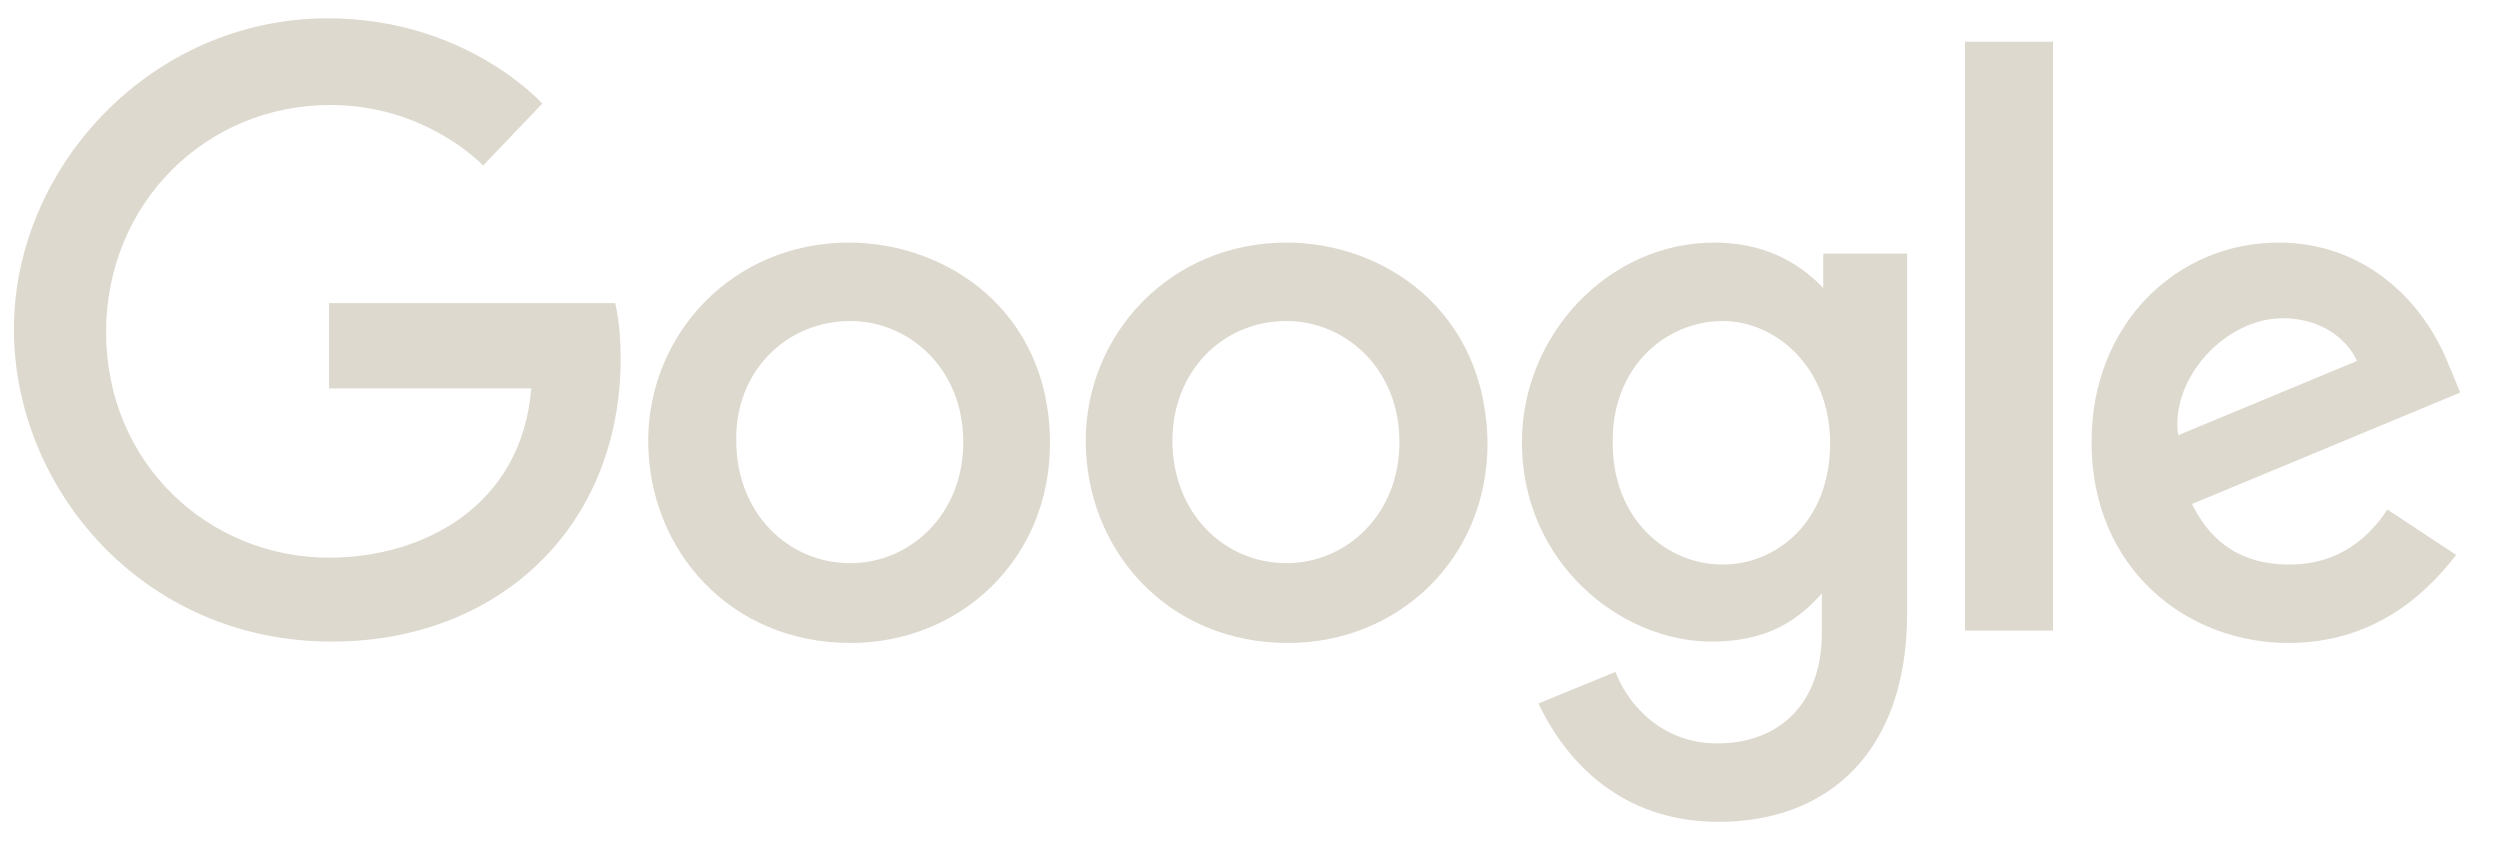 <svg xmlns="http://www.w3.org/2000/svg" xmlns:xlink="http://www.w3.org/1999/xlink" id="Layer_1" viewBox="0 0 181.7 61.5" style="enable-background:new 0 0 181.7 61.5;"><style>.st0{fill:#DED9CE;}</style><g id="layer1" transform="translate(-39.488,-563.569)"><path id="path2998" class="st0" d="M84.2 585.6H63.4v6.2h14.7c-.7 8.6-7.9 12.3-14.7 12.3-8.7.0-16.2-6.8-16.2-16.4.0-9.3 7.2-16.5 16.3-16.5 7 0 11.1 4.4 11.1 4.4l4.3-4.5s-5.5-6.2-15.6-6.2c-12.8.0-22.8 10.8-22.8 22.6.0 11.5 9.3 22.7 23.1 22.7 12.1.0 21-8.3 21-20.6C84.6 587.1 84.2 585.6 84.2 585.6z"/><path id="path3000" class="st0" d="M101.2 581.2c-8.5.0-14.6 6.7-14.6 14.4.0 7.9 5.9 14.7 14.7 14.7 8 0 14.5-6.1 14.5-14.5C115.8 586.1 108.2 581.2 101.2 581.2zM101.3 586.9c4.2.0 8.2 3.4 8.2 8.8.0 5.3-3.9 8.8-8.2 8.8-4.6.0-8.3-3.7-8.3-8.9C92.9 590.6 96.6 586.9 101.3 586.9z"/><path id="path3005" class="st0" d="M133 581.2c-8.5.0-14.6 6.7-14.6 14.4.0 7.9 5.9 14.7 14.7 14.7 8 0 14.5-6.1 14.5-14.5C147.5 586.1 140 581.2 133 581.2zM133 586.9c4.2.0 8.2 3.4 8.2 8.8.0 5.3-3.9 8.8-8.2 8.8-4.6.0-8.3-3.7-8.3-8.9C124.7 590.6 128.3 586.9 133 586.9z"/><path id="path3007" class="st0" d="M164.1 581.2c-7.8.0-14 6.8-14 14.5.0 8.7 7.1 14.5 13.8 14.5 4.1.0 6.3-1.6 8-3.5v2.9c0 5-3 8-7.6 8-4.4.0-6.7-3.3-7.4-5.2l-5.6 2.3c2 4.2 6 8.6 13.1 8.6 7.8.0 13.7-4.9 13.7-15.2V582H172v2.5C170.1 582.5 167.5 581.2 164.1 581.2zM164.7 586.9c3.8.0 7.8 3.3 7.8 8.9.0 5.7-3.9 8.8-7.8 8.8-4.2.0-8-3.4-8-8.8C156.6 590.2 160.6 586.9 164.7 586.9z"/><path id="path3011" class="st0" d="M205.1 581.2c-7.4.0-13.6 5.9-13.6 14.5.0 9.2 6.9 14.6 14.3 14.6 6.1.0 9.9-3.4 12.2-6.4l-5-3.3c-1.3 2-3.5 4-7.1 4-4.1.0-6-2.2-7.1-4.4l19.5-8.1-1-2.4C215.3 585 211 581.2 205.1 581.2zM205.4 586.7c2.7.0 4.6 1.4 5.4 3.1l-13 5.4C197.2 591.1 201.2 586.7 205.4 586.7z"/><path id="path3015" class="st0" d="M182.3 609.4h6.4v-42.8h-6.4v42.8z"/></g></svg>